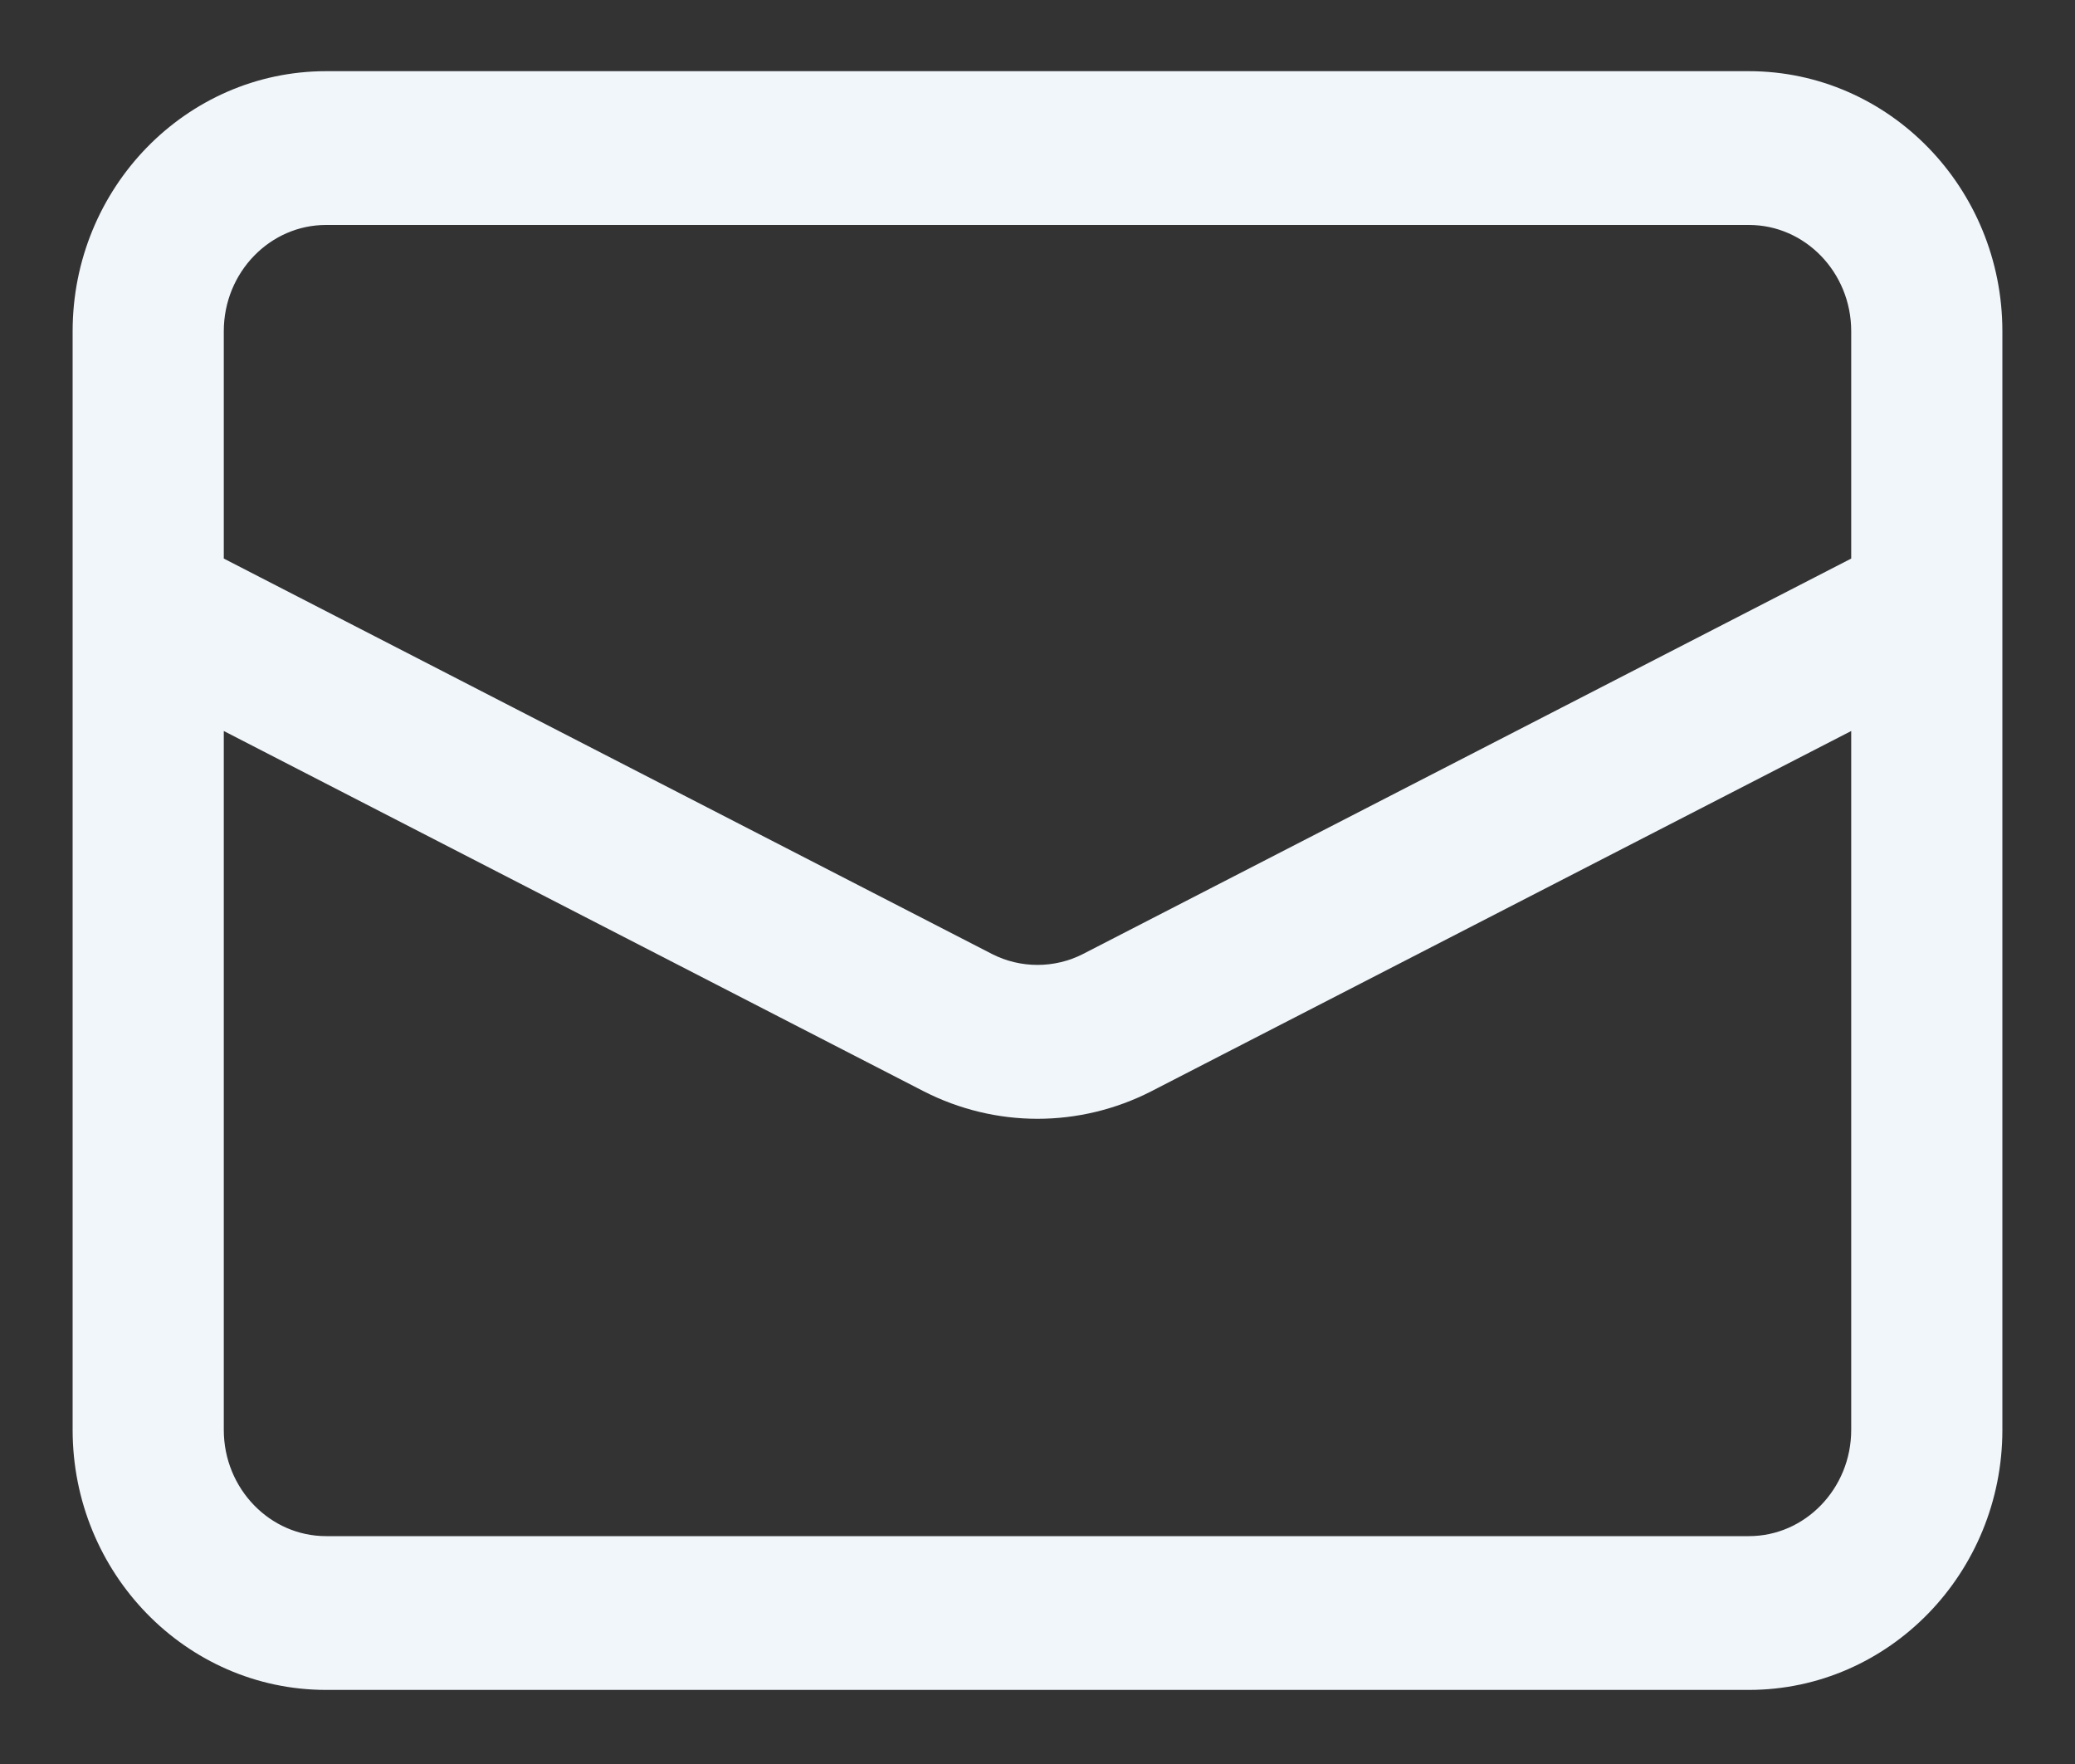<svg xmlns="http://www.w3.org/2000/svg" xmlns:xlink="http://www.w3.org/1999/xlink" width="20px" height="17px" viewBox="0 0 20 17"><rect x="0" y="0" width="20" height="17" fill="#333333" stroke="none"/><title>Group 3</title><g id="Symbols" stroke="none" stroke-width="1" fill="none" fill-rule="evenodd"><g id="Footer--Copy" transform="translate(-569, -244)" fill="#F1F6FB" stroke="#F1F6FB" stroke-width="0.6"><g id="Group-3" transform="translate(570, 244.986)"><path d="M17.143,4.58 L9.575,8.475 C9.215,8.659 8.785,8.659 8.425,8.475 L0.857,4.58 L0.857,2.206 C0.857,1.475 1.434,0.882 2.143,0.882 L15.857,0.882 C16.566,0.882 17.143,1.475 17.143,2.206 L17.143,4.58 Z M17.143,12.794 C17.143,13.524 16.566,14.118 15.857,14.118 L2.143,14.118 C1.434,14.118 0.857,13.524 0.857,12.794 L0.857,5.567 L8.042,9.265 C8.342,9.418 8.671,9.496 9,9.496 C9.329,9.496 9.658,9.418 9.958,9.265 L17.143,5.567 L17.143,12.794 Z M15.857,0 L2.143,0 C0.962,0 0,0.989 0,2.206 L0,12.794 C0,14.011 0.962,15 2.143,15 L15.857,15 C17.038,15 18,14.011 18,12.794 L18,2.206 C18,0.989 17.038,0 15.857,0 L15.857,0 Z" id="Fill-1"></path></g></g></g></svg>
